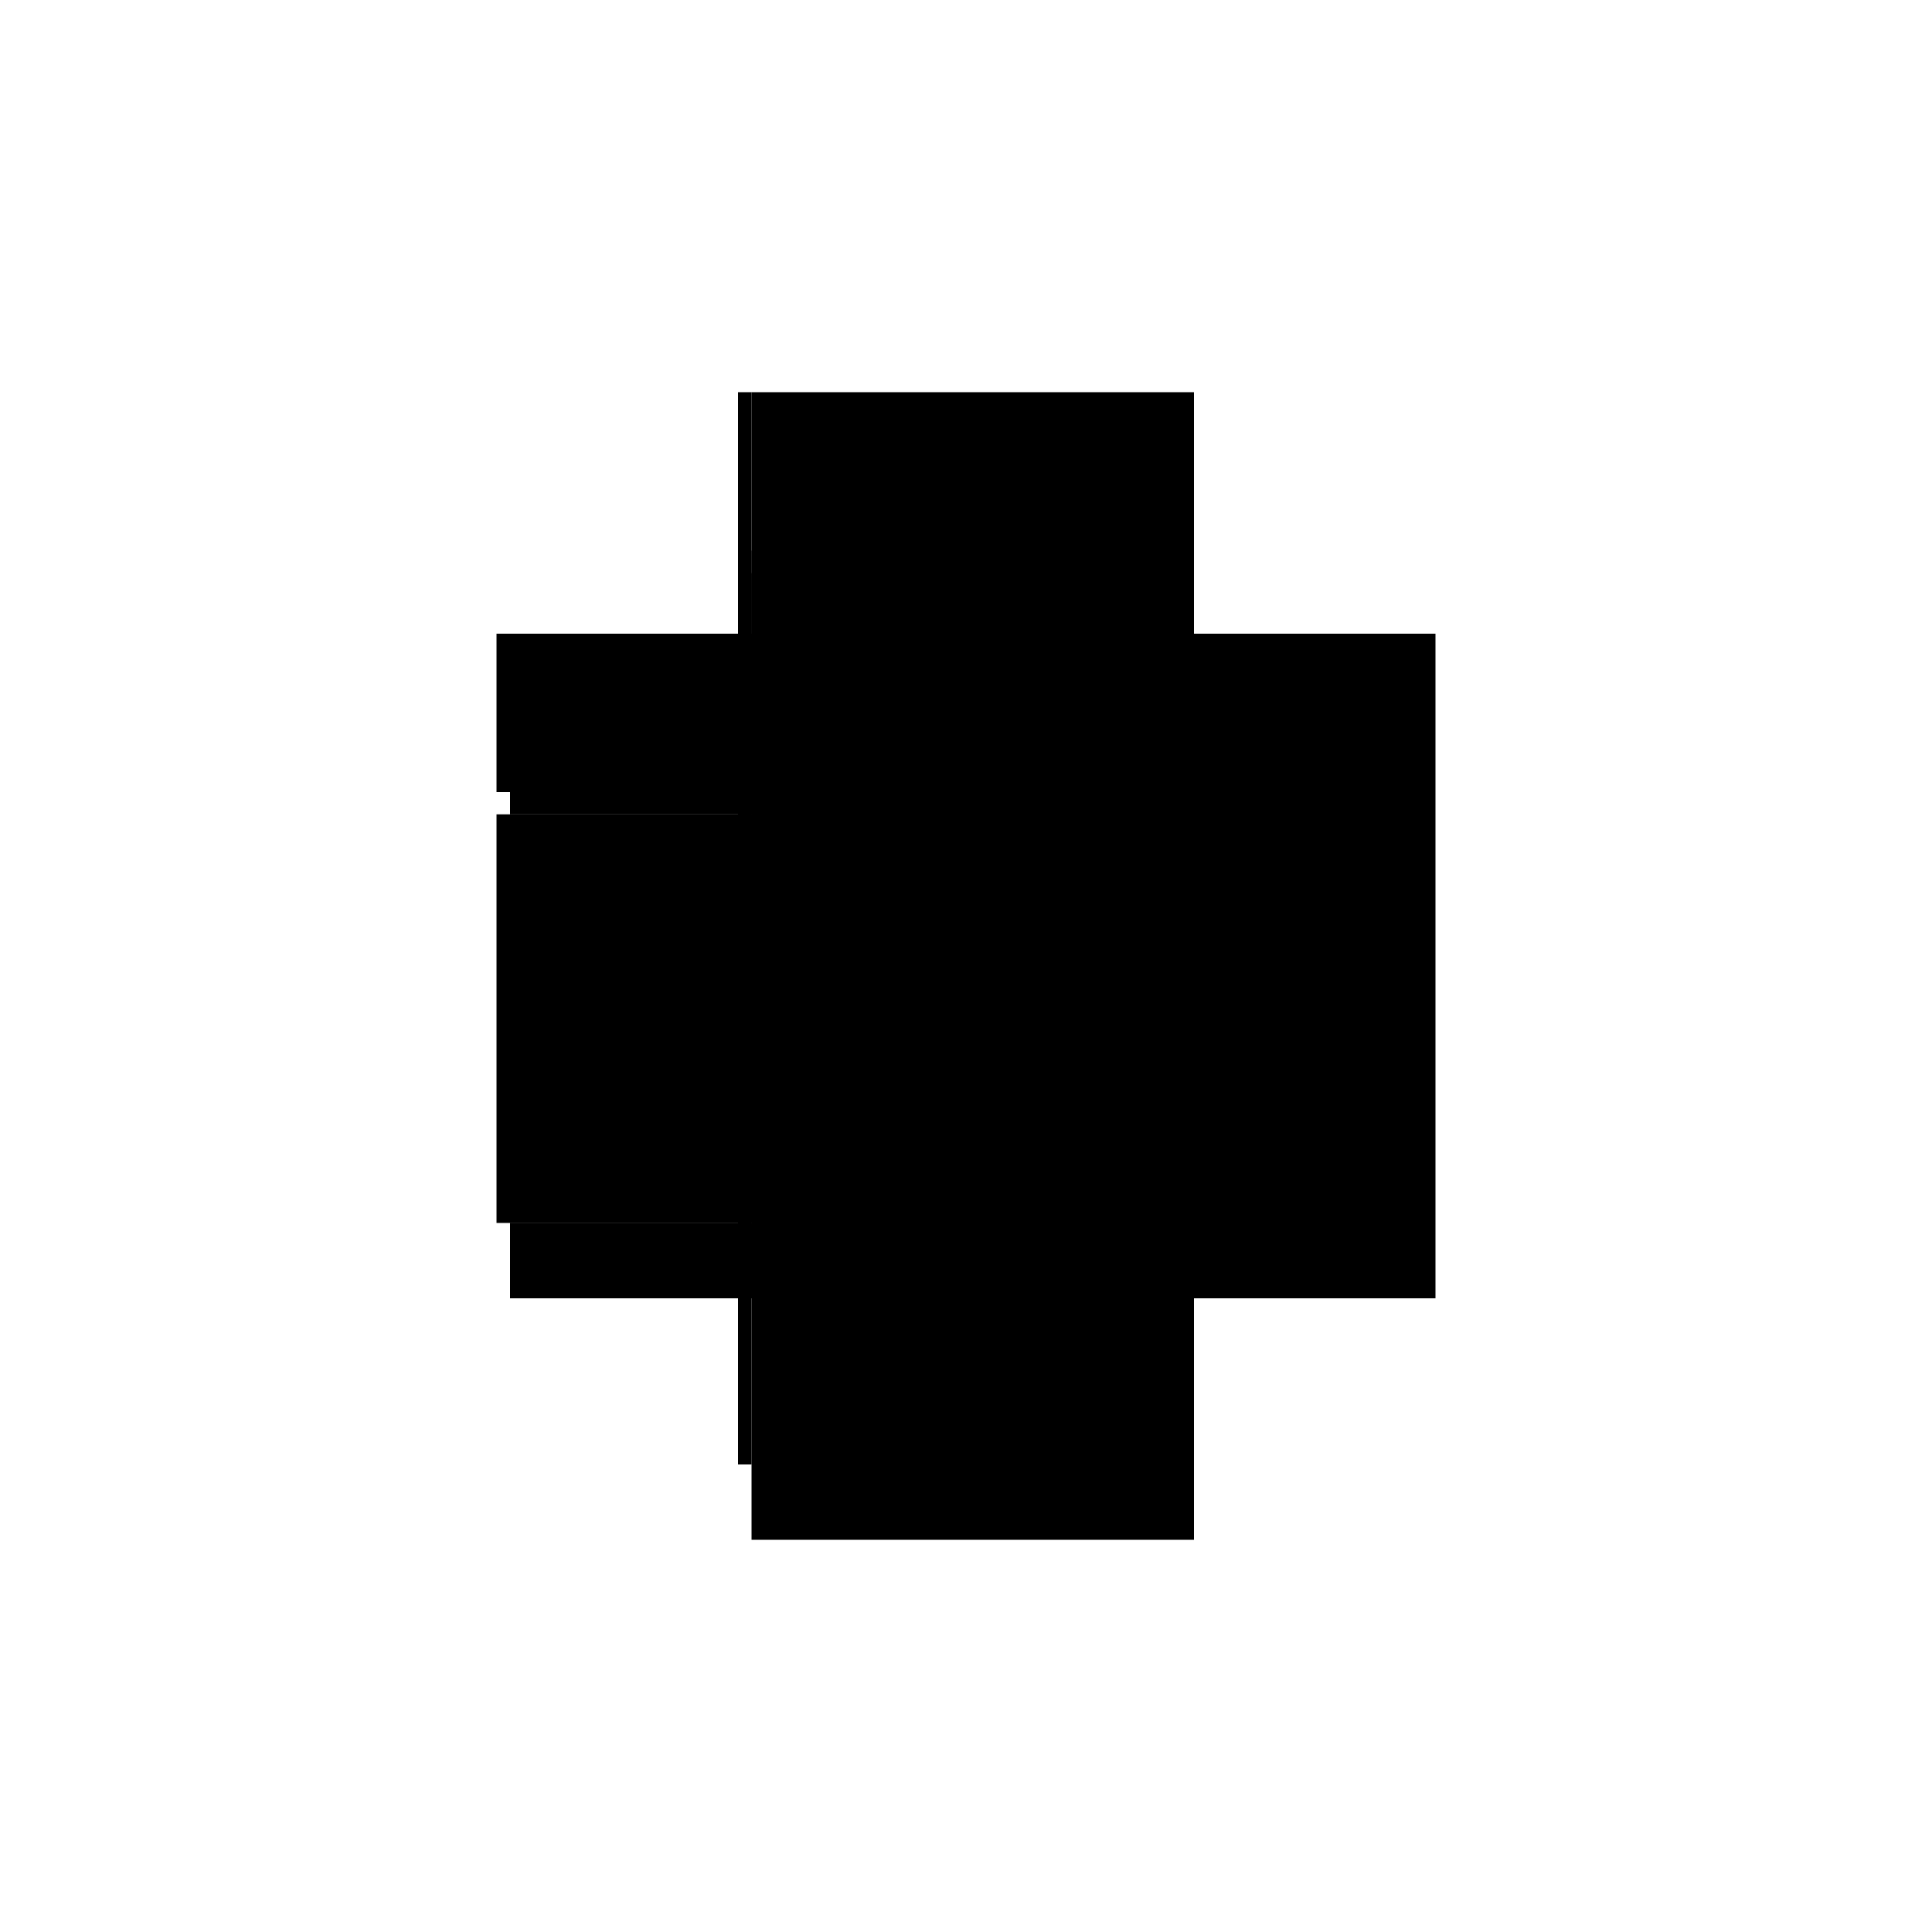 <?xml version="1.0" encoding="utf-8" ?>
<svg xmlns="http://www.w3.org/2000/svg" xmlns:ev="http://www.w3.org/2001/xml-events" xmlns:xlink="http://www.w3.org/1999/xlink" baseProfile="full" height="100%" version="1.1" viewBox="-1,-1,2,2" width="100%">
  <defs>
    <style type="text/css"><![CDATA[.vectorEffectClass {vector-effect: non-scaling-stroke;}]]></style>
  </defs>
  <line class="vectorEffectClass" fill="none" stroke="black" stroke-width="0.5" x1="-0.222" x2="0.236" y1="-0.344" y2="-0.344"/>
  <line class="vectorEffectClass" fill="none" stroke="black" stroke-width="0.5" x1="-0.222" x2="0.236" y1="0.344" y2="0.344"/>
  <line class="vectorEffectClass" fill="none" stroke="black" stroke-width="0.5" x1="-0.236" x2="-0.236" y1="0.266" y2="-0.156"/>
  <line class="vectorEffectClass" fill="none" stroke="black" stroke-width="0.5" x1="-0.222" x2="-0.222" y1="0.266" y2="-0.156"/>
  <line class="vectorEffectClass" fill="none" stroke="black" stroke-width="0.5" x1="-0.236" x2="-0.236" y1="-0.18" y2="-0.344"/>
  <line class="vectorEffectClass" fill="none" stroke="black" stroke-width="0.5" x1="-0.222" x2="-0.222" y1="-0.18" y2="-0.344"/>
  <line class="vectorEffectClass" fill="none" stroke="black" stroke-width="0.5" x1="-0.222" x2="-0.222" y1="0.344" y2="0.266"/>
  <line class="vectorEffectClass" fill="none" stroke="black" stroke-width="0.5" x1="-0.222" x2="-0.222" y1="-0.157" y2="-0.18"/>
  <line class="vectorEffectClass" fill="none" stroke="black" stroke-width="0.5" x1="-0.236" x2="-0.222" y1="-0.344" y2="-0.344"/>
  <line class="vectorEffectClass" fill="none" stroke="black" stroke-width="0.5" x1="-0.236" x2="-0.222" y1="-0.18" y2="-0.18"/>
  <line class="vectorEffectClass" fill="none" stroke="black" stroke-width="0.5" x1="-0.236" x2="-0.222" y1="-0.157" y2="-0.157"/>
  <line class="vectorEffectClass" fill="none" stroke="black" stroke-width="0.5" x1="-0.236" x2="-0.222" y1="-0.156" y2="-0.156"/>
  <line class="vectorEffectClass" fill="none" stroke="black" stroke-width="0.5" x1="-0.236" x2="-0.222" y1="0.266" y2="0.266"/>
  <line class="vectorEffectClass" fill="none" stroke="black" stroke-width="0.5" x1="-0.236" x2="-0.236" y1="-0.156" y2="-0.157"/>
  <line class="vectorEffectClass" fill="none" stroke="black" stroke-width="0.5" x1="-0.222" x2="-0.222" y1="-0.156" y2="-0.157"/>
  <line class="vectorEffectClass" fill="none" stroke="black" stroke-width="0.5" x1="0.236" x2="0.236" y1="-0.344" y2="0.344"/>
</svg>

